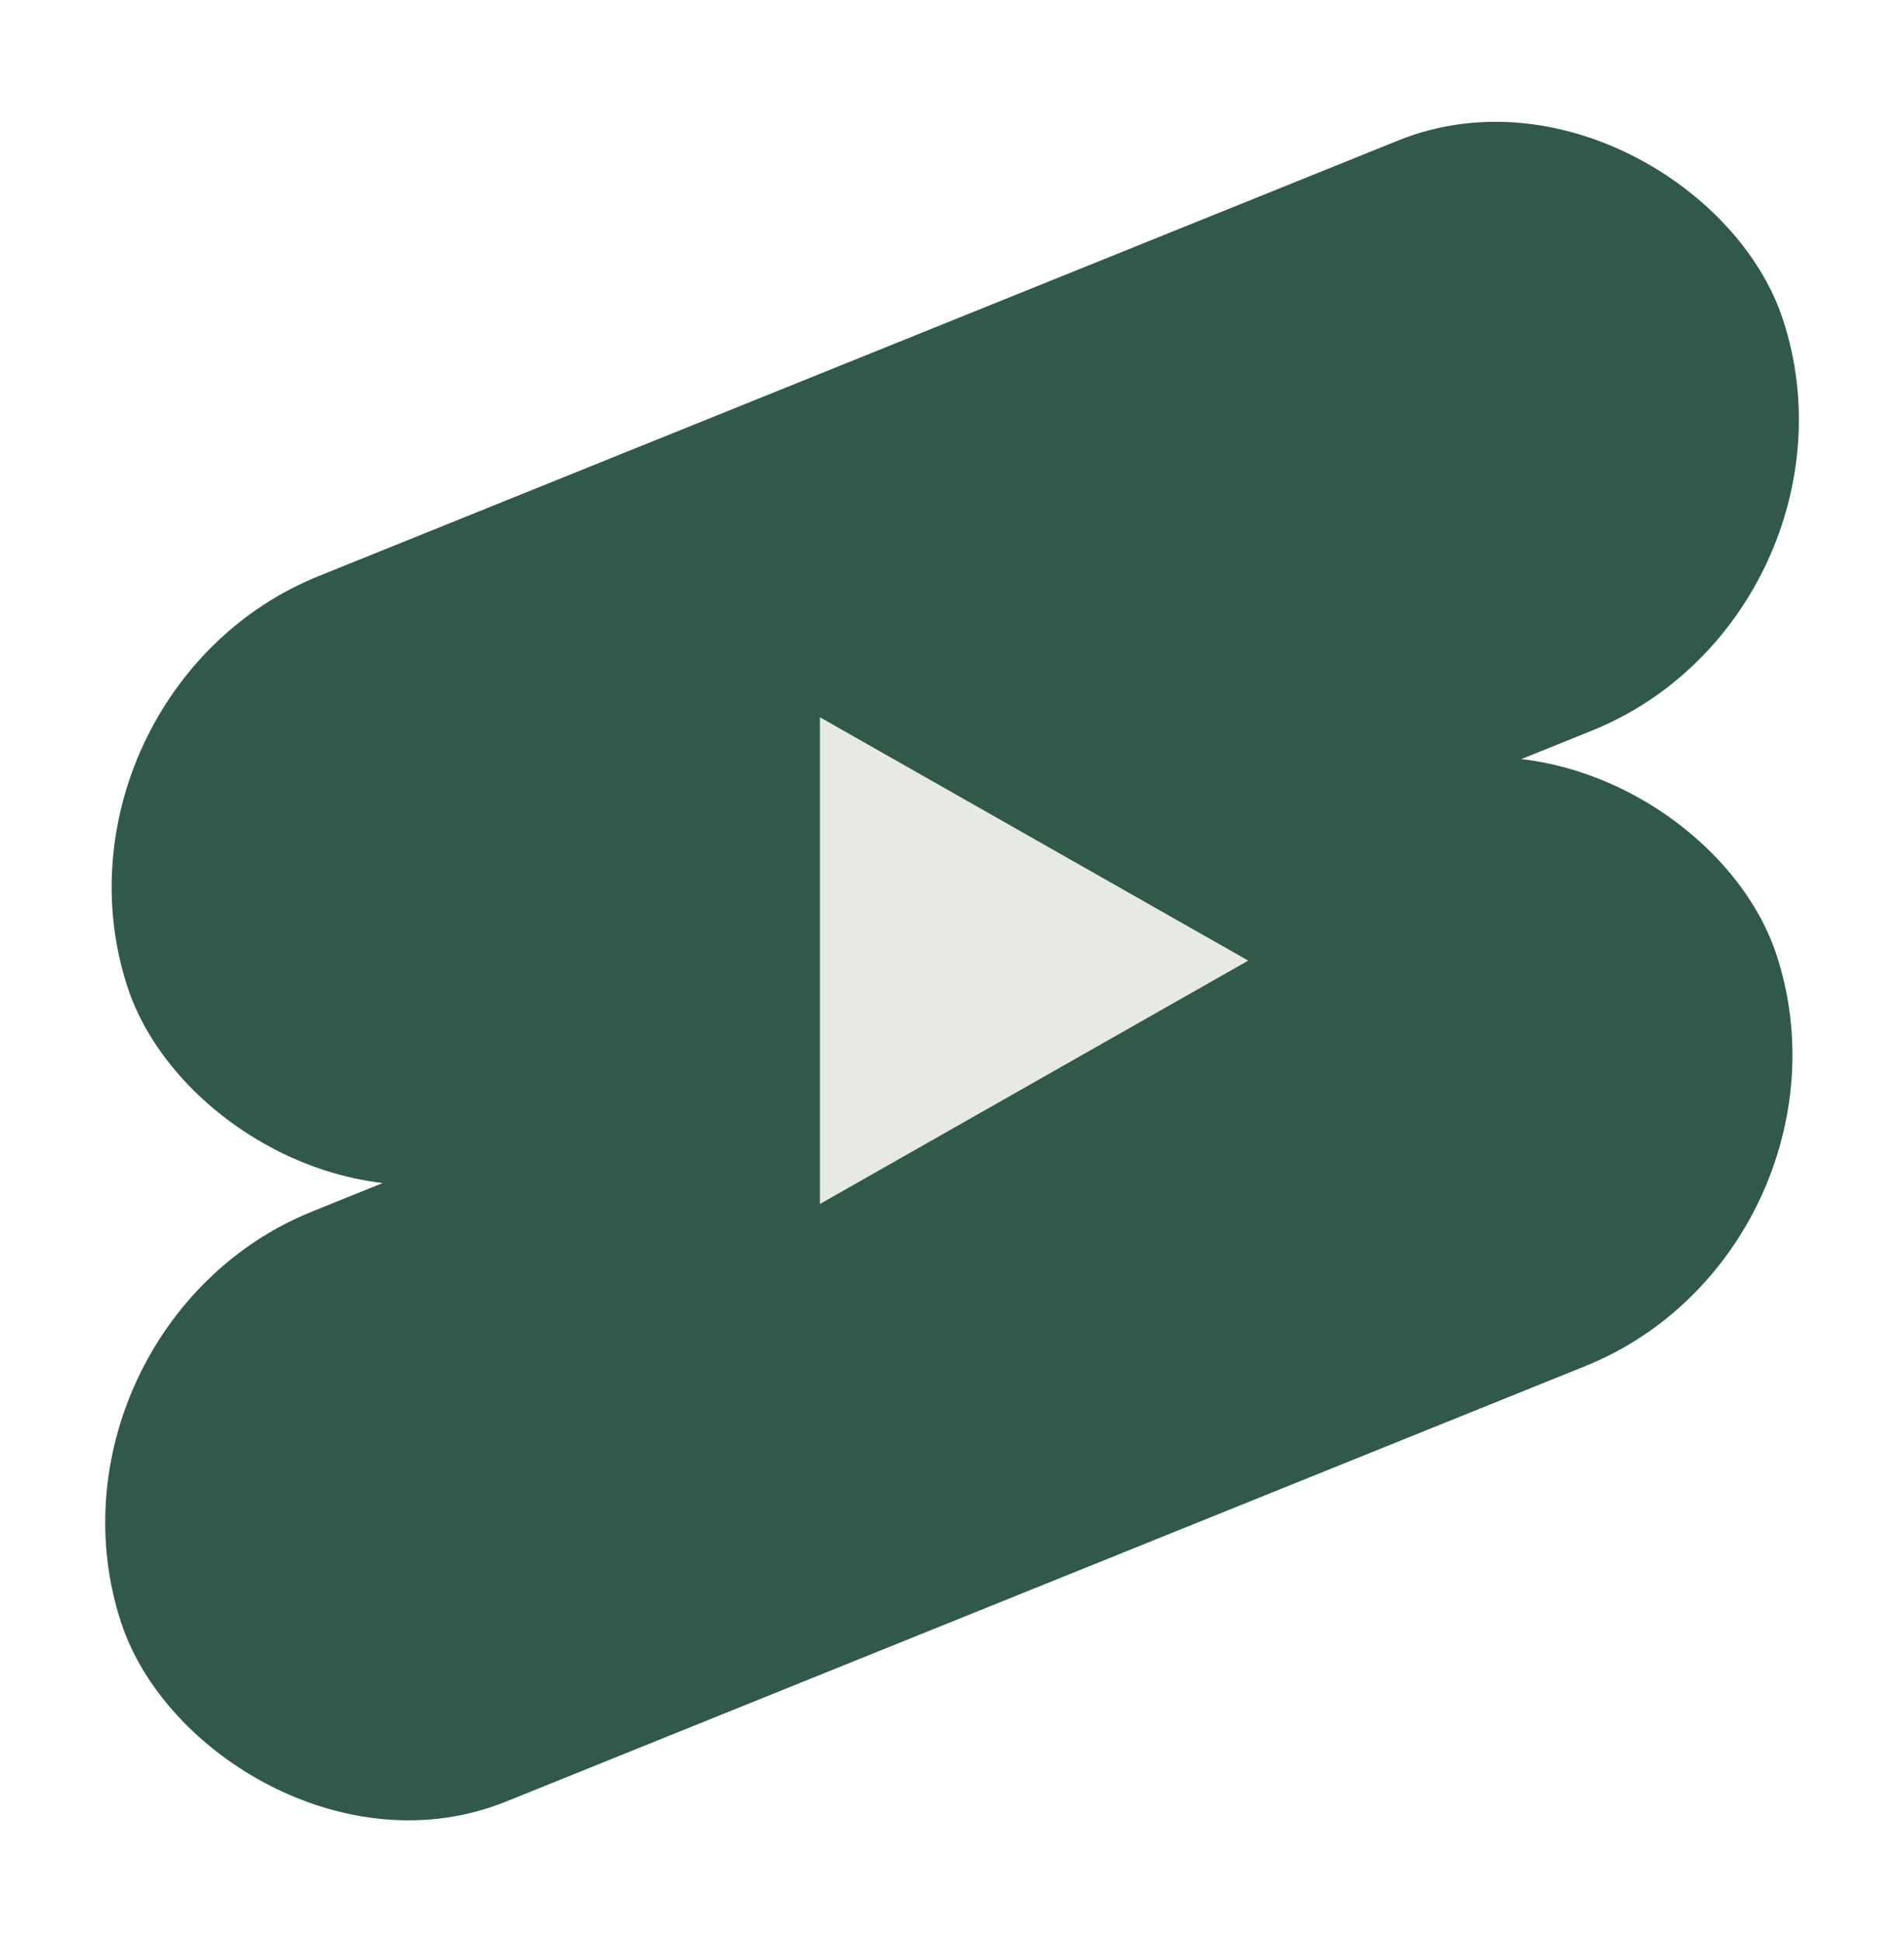 <svg width="53" height="54" viewBox="0 0 53 54" fill="none" xmlns="http://www.w3.org/2000/svg">
<rect width="49.706" height="17.289" rx="8.644" transform="matrix(0.927 -0.374 0.312 0.95 0.855 19.268)" fill="#315949"/>
<rect width="49.706" height="17.289" rx="8.644" transform="matrix(0.927 -0.374 0.312 0.95 0.676 36.953)" fill="#315949"/>
<path d="M34.746 26.737L22.823 33.511V19.963L34.746 26.737Z" fill="#E6E9E4"/>
</svg>

